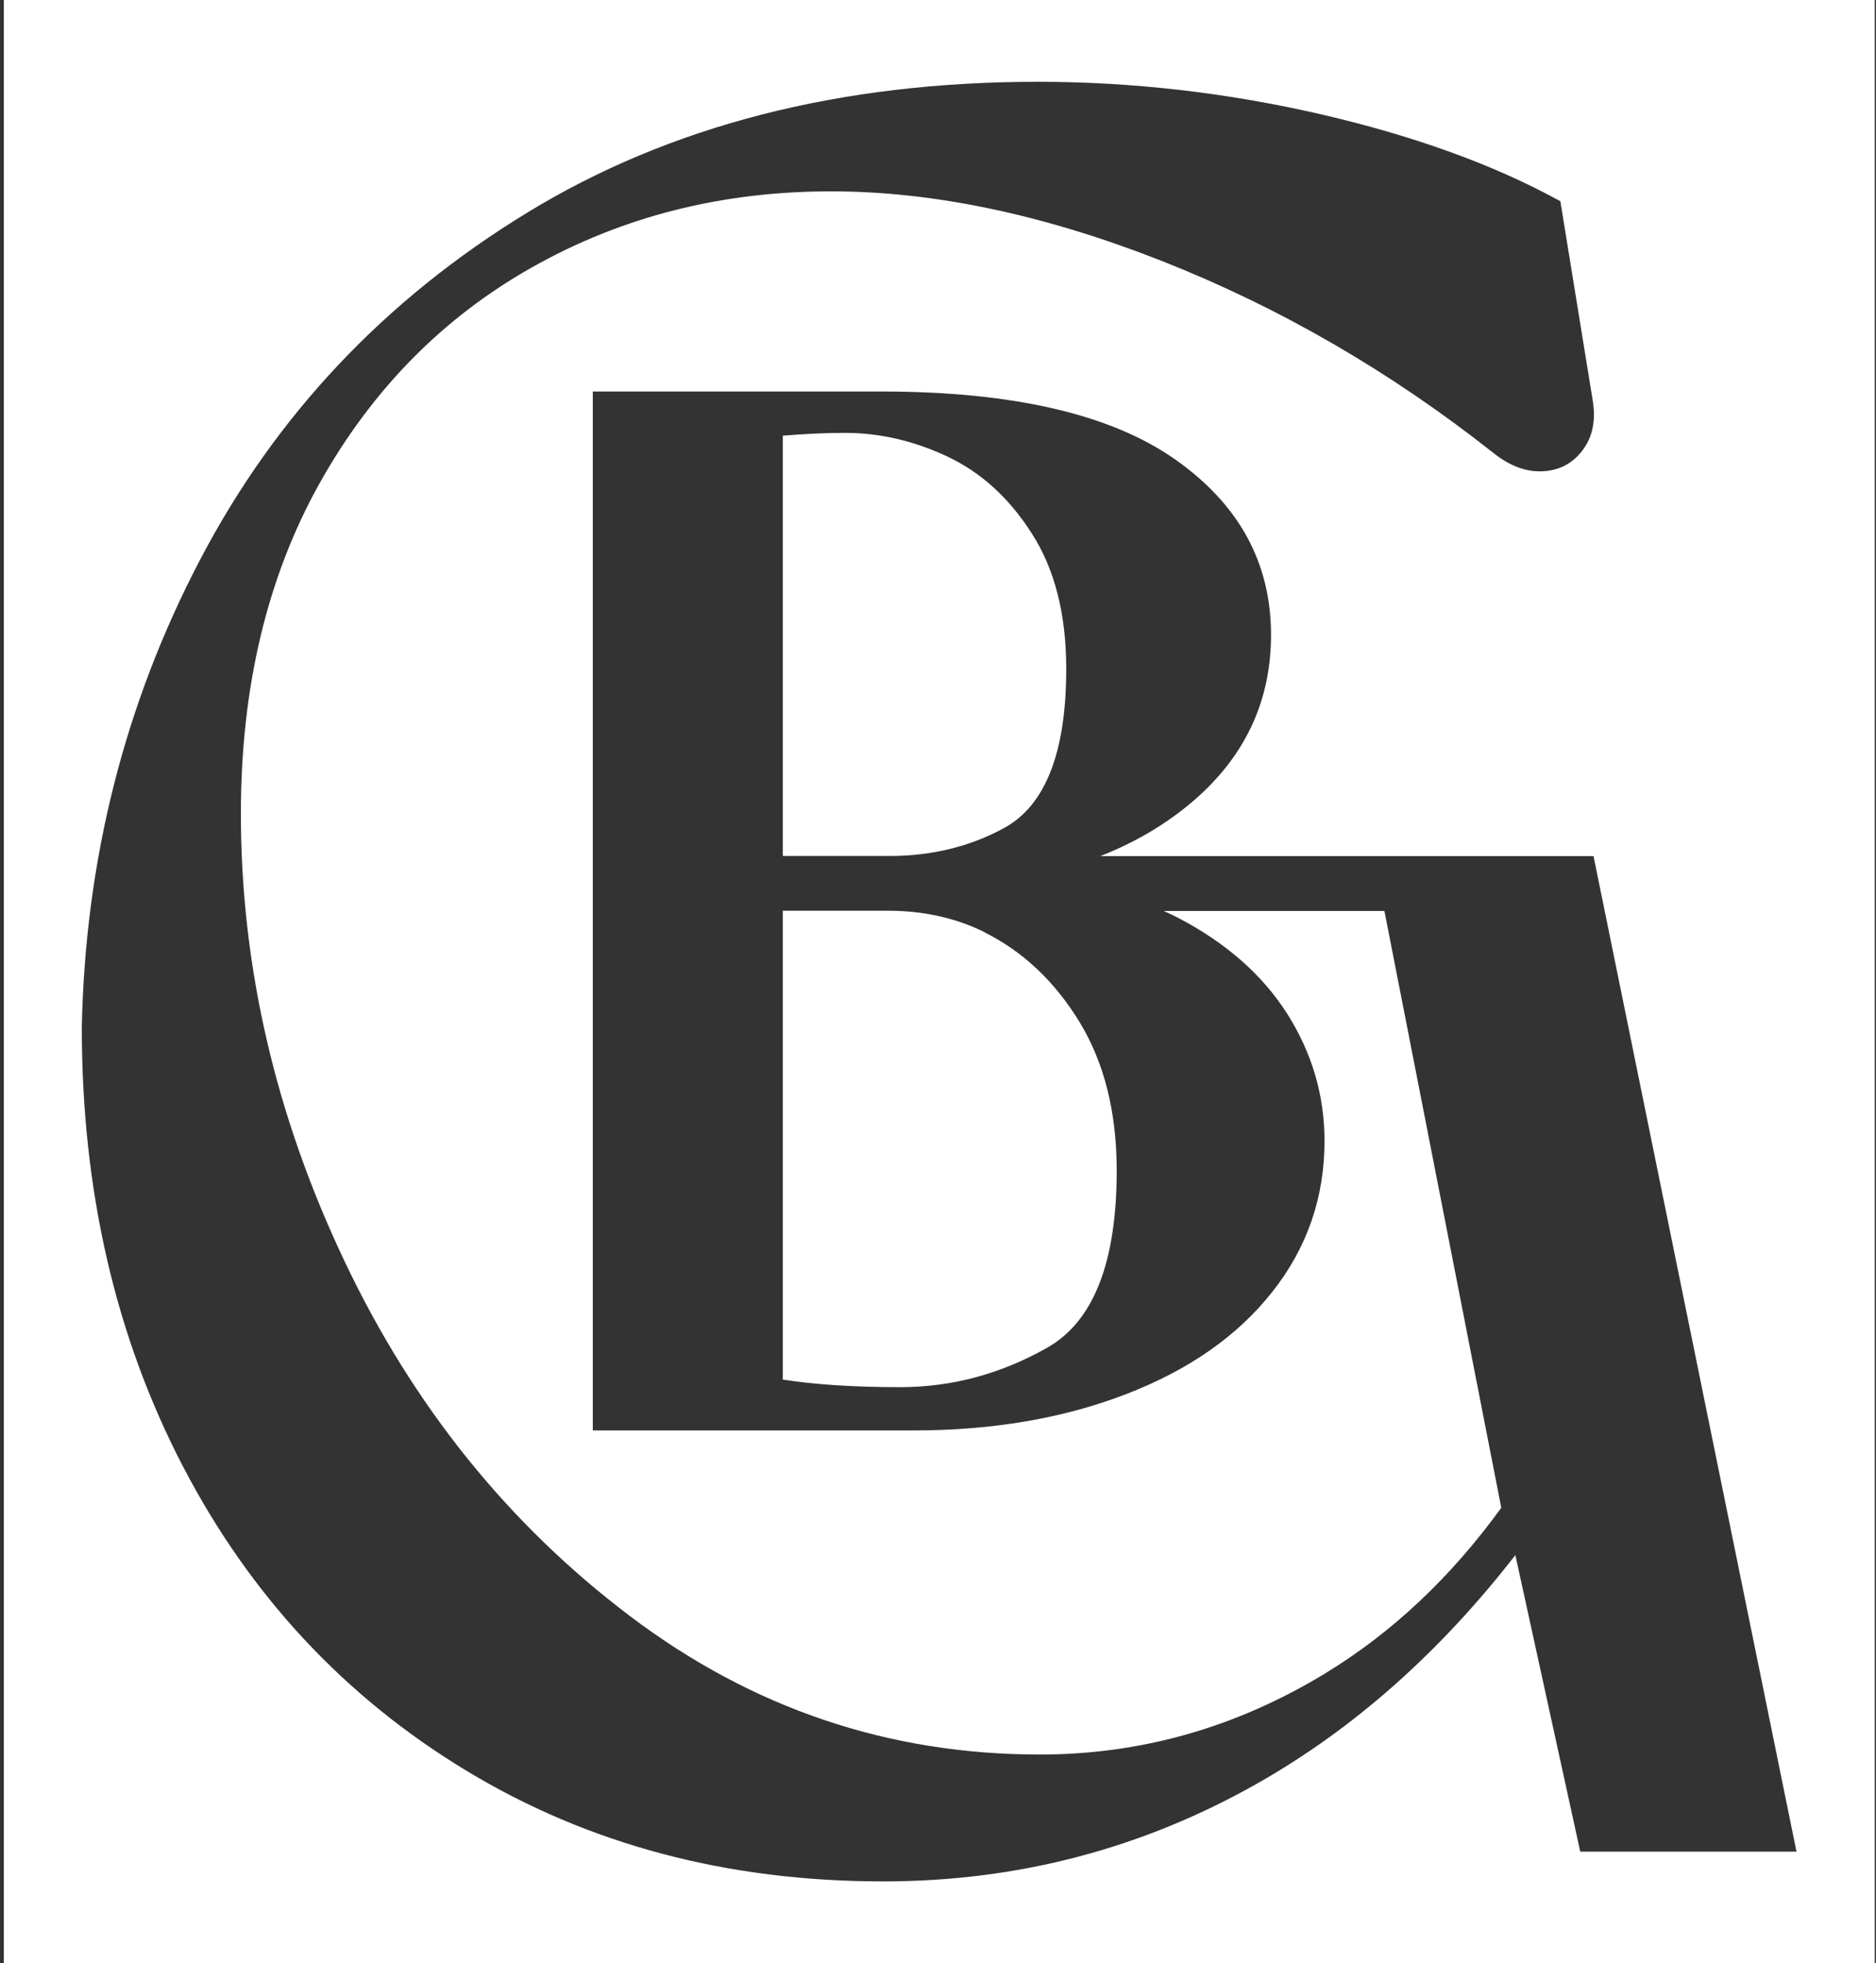 <svg width="344" height="360" viewBox="0 0 344 360" fill="none" xmlns="http://www.w3.org/2000/svg">
<rect x="0" y="0" width="344" height="360" fill="#333333" stroke="none"/>
<path d="M343.774 360H0.705V0H343.774V360ZM190.289 15C154.08 15 122.882 22.997 96.717 38.969C70.551 54.941 50.549 76.159 36.688 102.645C22.826 129.108 15.618 157.726 15 188.455C15 218.288 21.163 245.051 33.488 268.785C45.814 292.52 63.151 311.158 85.52 324.699C107.89 338.24 133.373 345 161.97 345C186.621 345 209.503 338.986 230.657 326.98C248.229 317.001 263.966 303.054 277.87 285.163L289.769 339.541H329.476L329.412 339.498L292.2 156.979H201.783C208.778 154.229 214.855 150.518 220.016 145.806C228.716 137.83 233.066 128.021 233.066 116.42C233.066 103.178 227.181 92.43 215.389 84.178C203.596 75.925 185.619 71.788 161.501 71.788H108.701V262.303H167.493C181.994 262.303 195.024 260.085 206.539 255.628C218.054 251.192 226.989 244.923 233.344 236.841C239.698 228.78 242.876 219.547 242.876 209.226C242.876 200.888 240.594 193.125 236.073 185.96C231.531 178.795 224.835 172.888 215.942 168.261C215.111 167.834 214.258 167.429 213.384 167.045H253.858L275.289 276.483C266.013 289.278 255.244 299.408 242.939 306.893C226.647 316.787 209.225 321.734 190.673 321.734C162.972 321.734 137.958 313.29 115.589 296.401C93.219 279.512 75.711 257.761 63.108 231.126C50.484 204.491 44.172 177.196 44.172 149.196C44.172 126.08 48.97 105.907 58.545 88.72C68.141 71.532 81.128 58.289 97.569 49.013C114.011 39.736 132.265 35.088 152.353 35.088C171.225 35.088 191.441 39.353 213.064 47.861C234.666 56.391 254.903 68.099 273.775 83.005C276.803 85.436 279.853 86.587 282.902 86.416C285.93 86.267 288.383 84.987 290.217 82.535C292.051 80.104 292.648 77.055 292.051 73.408L286.122 36.9C273.946 30.204 259.253 24.895 242.087 20.929C224.899 16.984 207.626 15 190.289 15ZM162.865 167.003C168.943 167.003 175.02 168.197 180.458 170.905C180.501 170.905 180.523 170.947 180.565 170.947L180.544 170.969C187.624 174.509 193.424 179.989 197.966 187.432C202.487 194.874 204.768 203.937 204.769 214.642C204.769 231.509 200.504 242.364 191.974 247.162C183.444 251.981 174.466 254.37 165.041 254.37C156.66 254.37 149.495 253.9 143.545 252.983V167.003H162.865ZM154.976 79.379C161.33 79.379 167.579 80.829 173.763 83.73H173.741C179.904 86.63 185.086 91.343 189.244 97.89C193.424 104.415 195.514 112.689 195.514 122.647C195.514 137.894 191.739 147.597 184.233 151.776C184.191 151.798 184.148 151.82 184.105 151.841C177.751 155.338 170.542 156.959 163.292 156.959H143.545V79.892C147.447 79.572 151.286 79.379 154.976 79.379Z" fill="white"/>
</svg>
